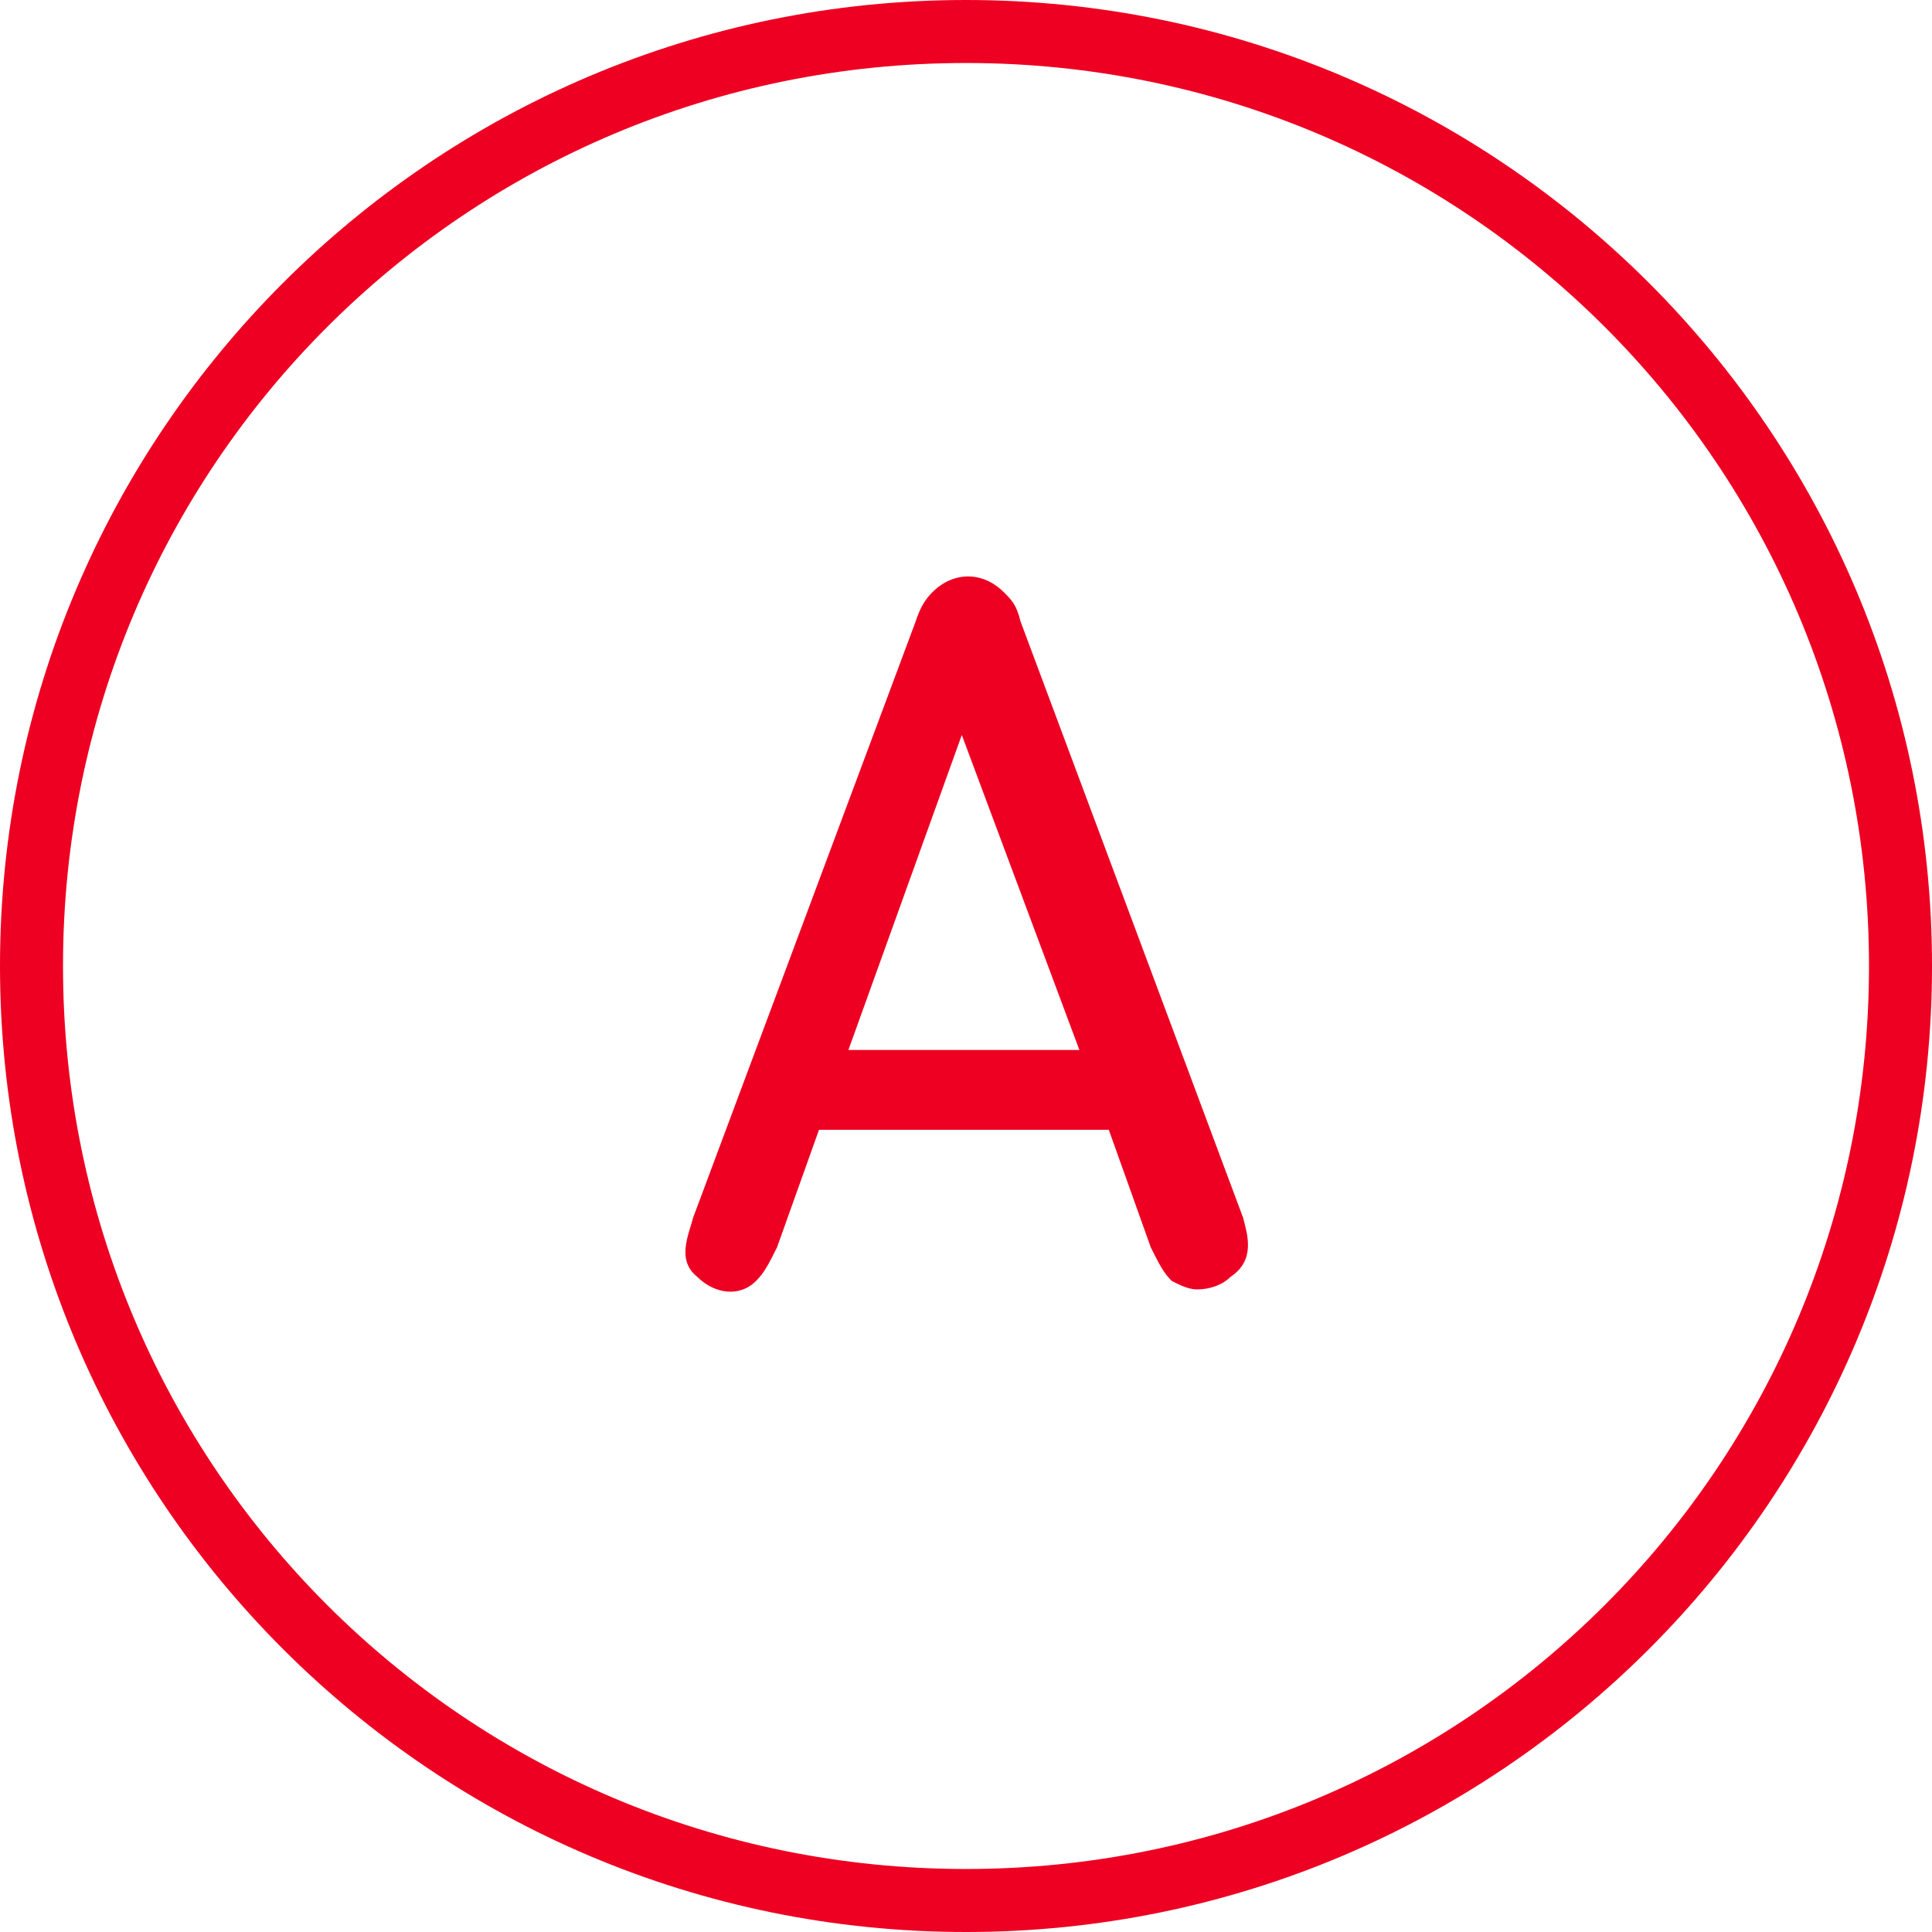 <?xml version="1.0" encoding="utf-8"?>
<!-- Generator: Adobe Illustrator 24.2.1, SVG Export Plug-In . SVG Version: 6.00 Build 0)  -->
<svg version="1.1" id="レイヤー_1" xmlns="http://www.w3.org/2000/svg" xmlns:xlink="http://www.w3.org/1999/xlink" x="0px"
	 y="0px" viewBox="0 0 46 46" style="enable-background:new 0 0 46 46;" xml:space="preserve">
<style type="text/css">
	.st0{fill:#ED0022;}
</style>
<path class="st0" d="M23,1.5c11.9,0,21.5,9.6,21.5,21.5S34.9,44.5,23,44.5S1.5,34.9,1.5,23S11.1,1.5,23,1.5 M23,0
	C10.3,0,0,10.3,0,23c0,12.7,10.3,23,23,23c12.7,0,23-10.3,23-23C46,10.3,35.7,0,23,0L23,0z"/>
<path class="st0" d="M29.6,29l-5.3-14.2c-0.1-0.4-0.2-0.5-0.4-0.7c-0.5-0.5-1.2-0.5-1.7,0c-0.2,0.2-0.3,0.4-0.4,0.7l-5.3,14.2
	c-0.1,0.4-0.4,1,0.1,1.4c0.4,0.4,1,0.5,1.4,0.1c0.2-0.2,0.3-0.4,0.5-0.8l1-2.8h6.9l1,2.8c0.2,0.4,0.3,0.6,0.5,0.8
	c0.2,0.1,0.4,0.2,0.6,0.2c0.3,0,0.6-0.1,0.8-0.3C29.9,30,29.7,29.4,29.6,29z M25.7,25h-5.5l2.7-7.5L25.7,25z"/>
</svg>
